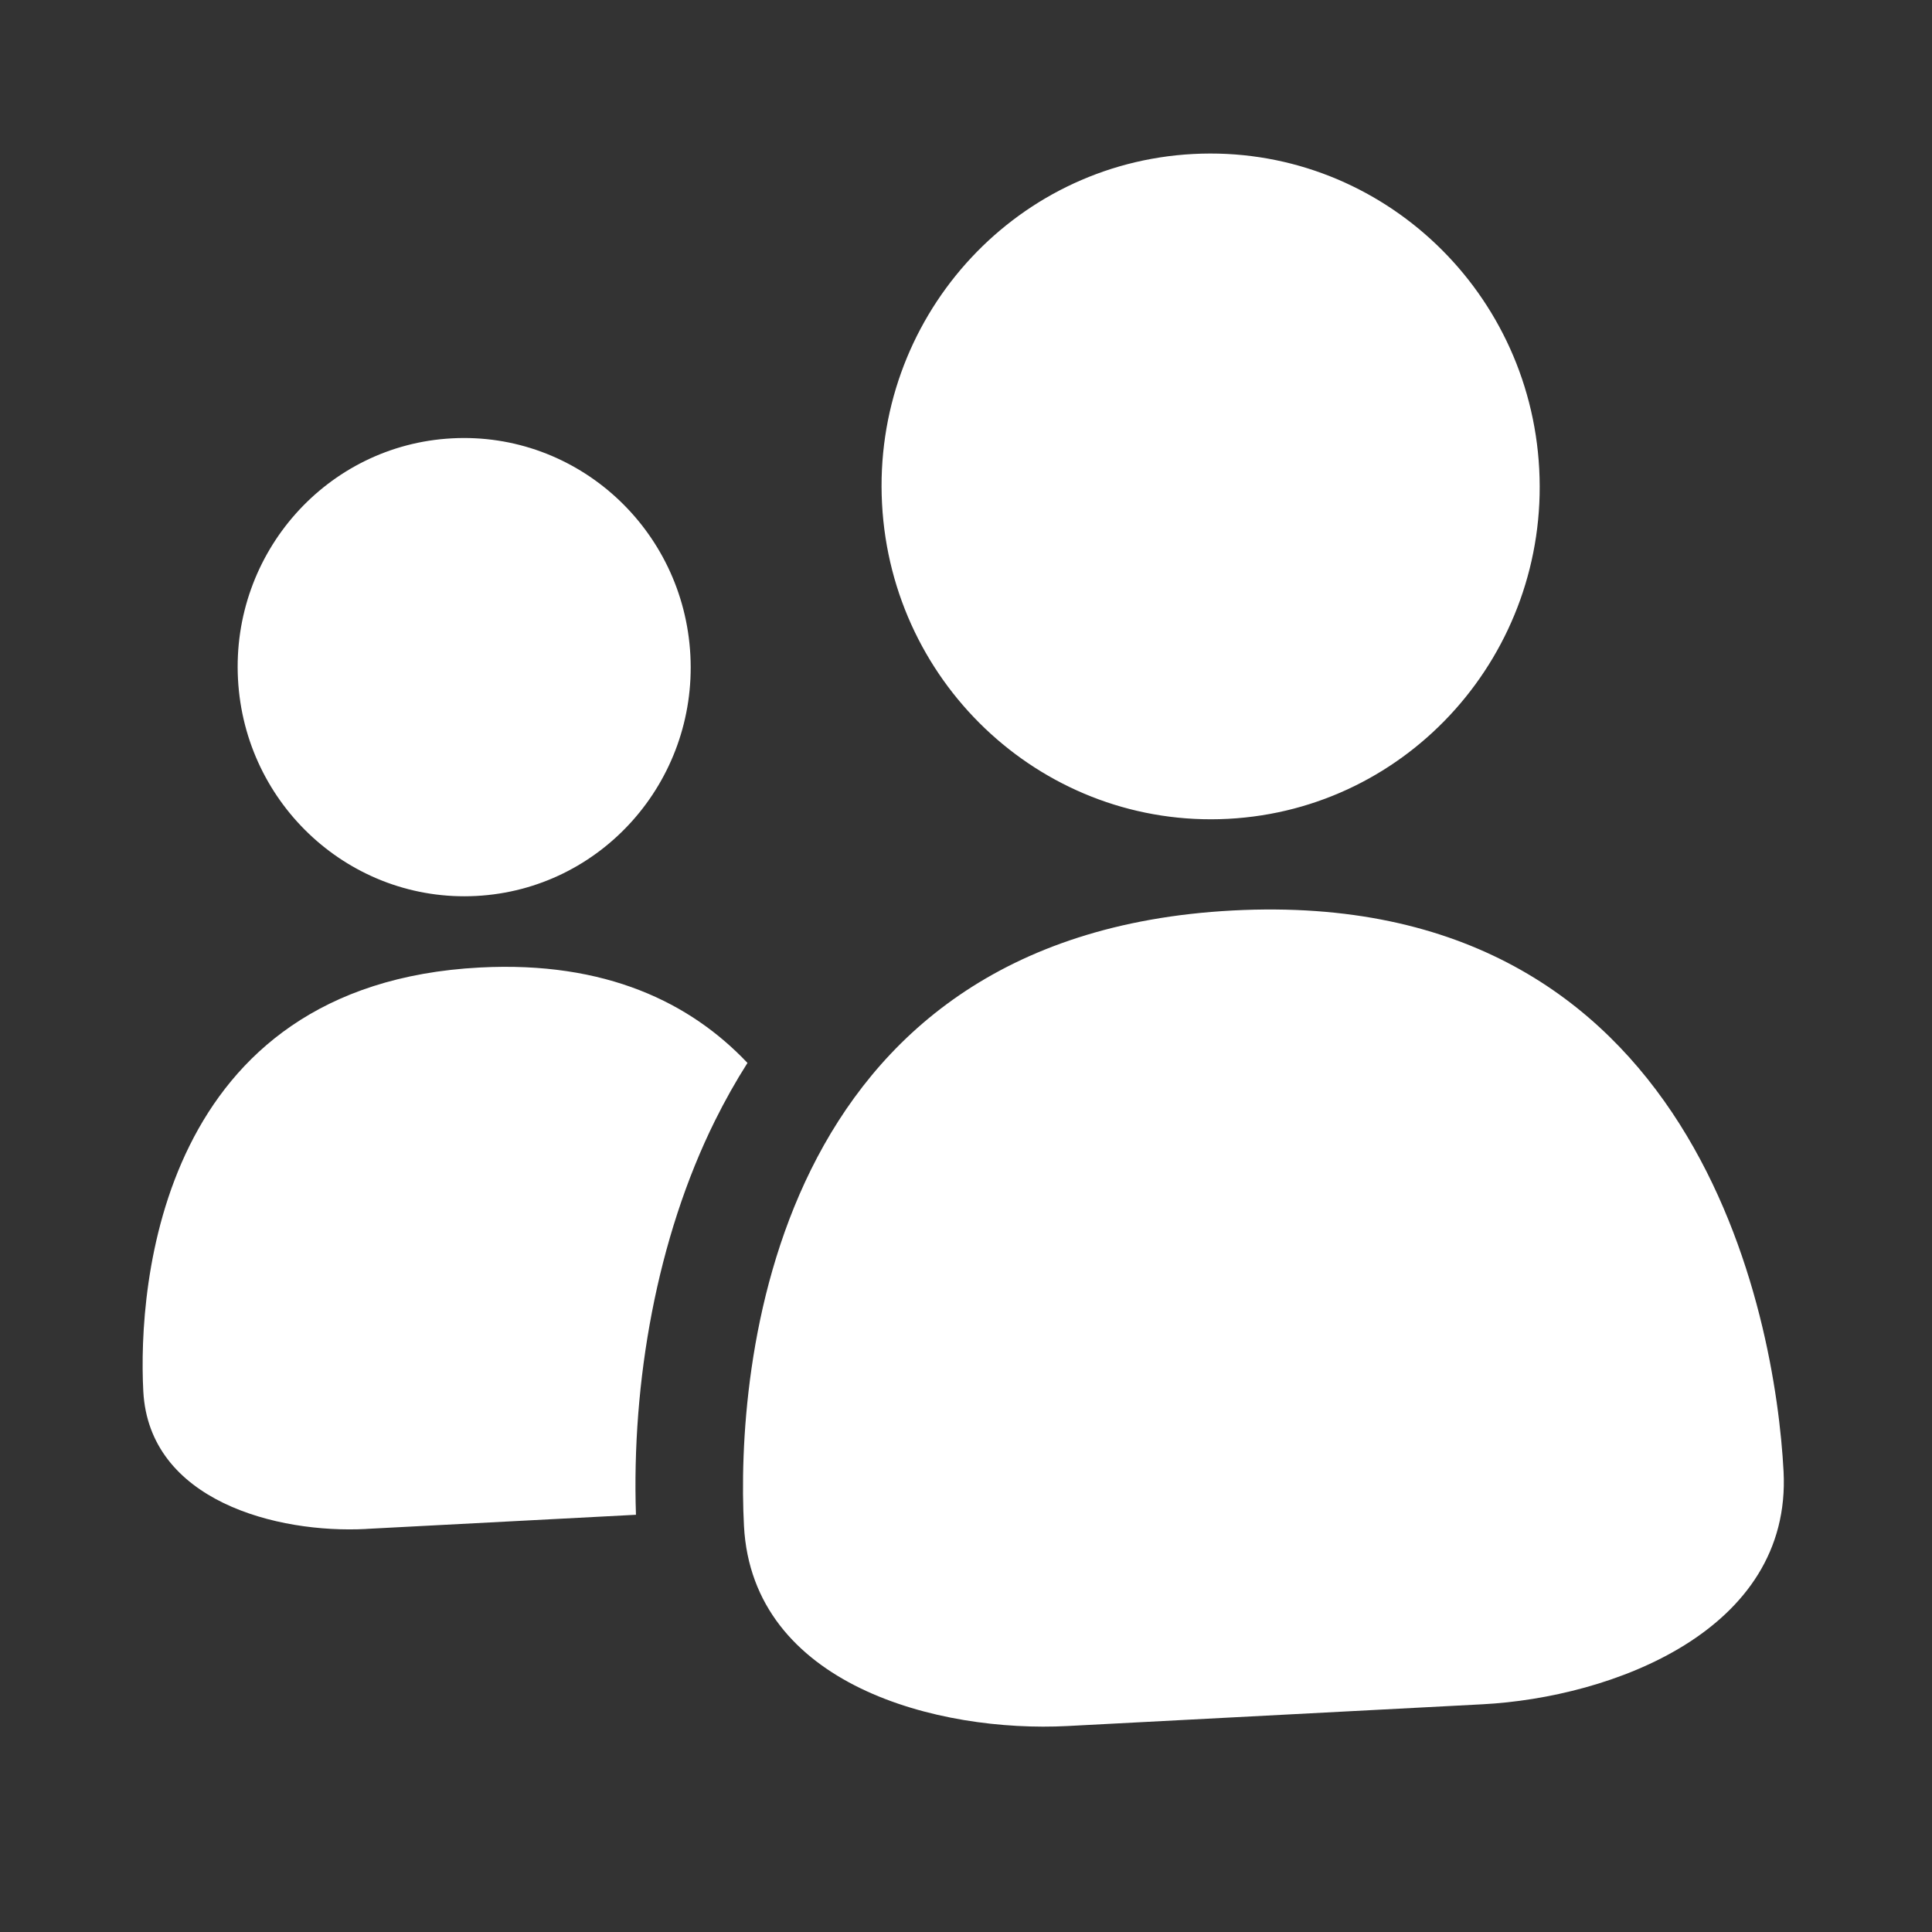 <?xml version="1.0" encoding="UTF-8"?>
<svg preserveAspectRatio="xMidYMid slice" xmlns="http://www.w3.org/2000/svg" width="112px" height="112px" viewBox="0 0 112 112" fill="none">
  <rect x="0" y="0" width="112" height="112" fill="#333333" stroke="none"/>
  <g clip-path="url(#clip0_4_38)">
    <path d="M85.944 98.799C93.417 98.407 103.879 94.552 103.395 85.301C102.926 76.36 98.429 51.369 71.475 52.781C44.52 54.194 42.66 79.518 43.129 88.46C43.613 97.71 54.418 100.451 61.894 100.059L85.944 98.799ZM26.213 25.41C18.968 25.789 13.412 32.037 13.796 39.362C14.18 46.687 20.363 52.32 27.604 51.94C34.845 51.561 40.405 45.313 40.022 37.988C39.637 30.659 33.455 25.03 26.213 25.41ZM21.224 88.636C16.077 88.906 8.64 87.018 8.307 80.65C7.984 74.495 9.264 57.059 27.821 56.087C35.136 55.703 40.044 58.145 43.332 61.619C42.66 62.675 42.032 63.791 41.448 64.967C38.066 71.79 36.612 80.142 36.867 87.813L21.223 88.633L21.224 88.636ZM69.172 8.927C79.693 8.375 88.674 16.556 89.231 27.199C89.789 37.839 81.713 46.917 71.192 47.469C60.671 48.02 51.69 39.839 51.132 29.196C50.574 18.553 58.651 9.478 69.172 8.927Z" fill="white"></path>
  </g>
  <defs>
    <clipPath id="clip0_4_38">
      <rect width="112" height="112" fill="white"></rect>
    </clipPath>
  </defs>
</svg>
